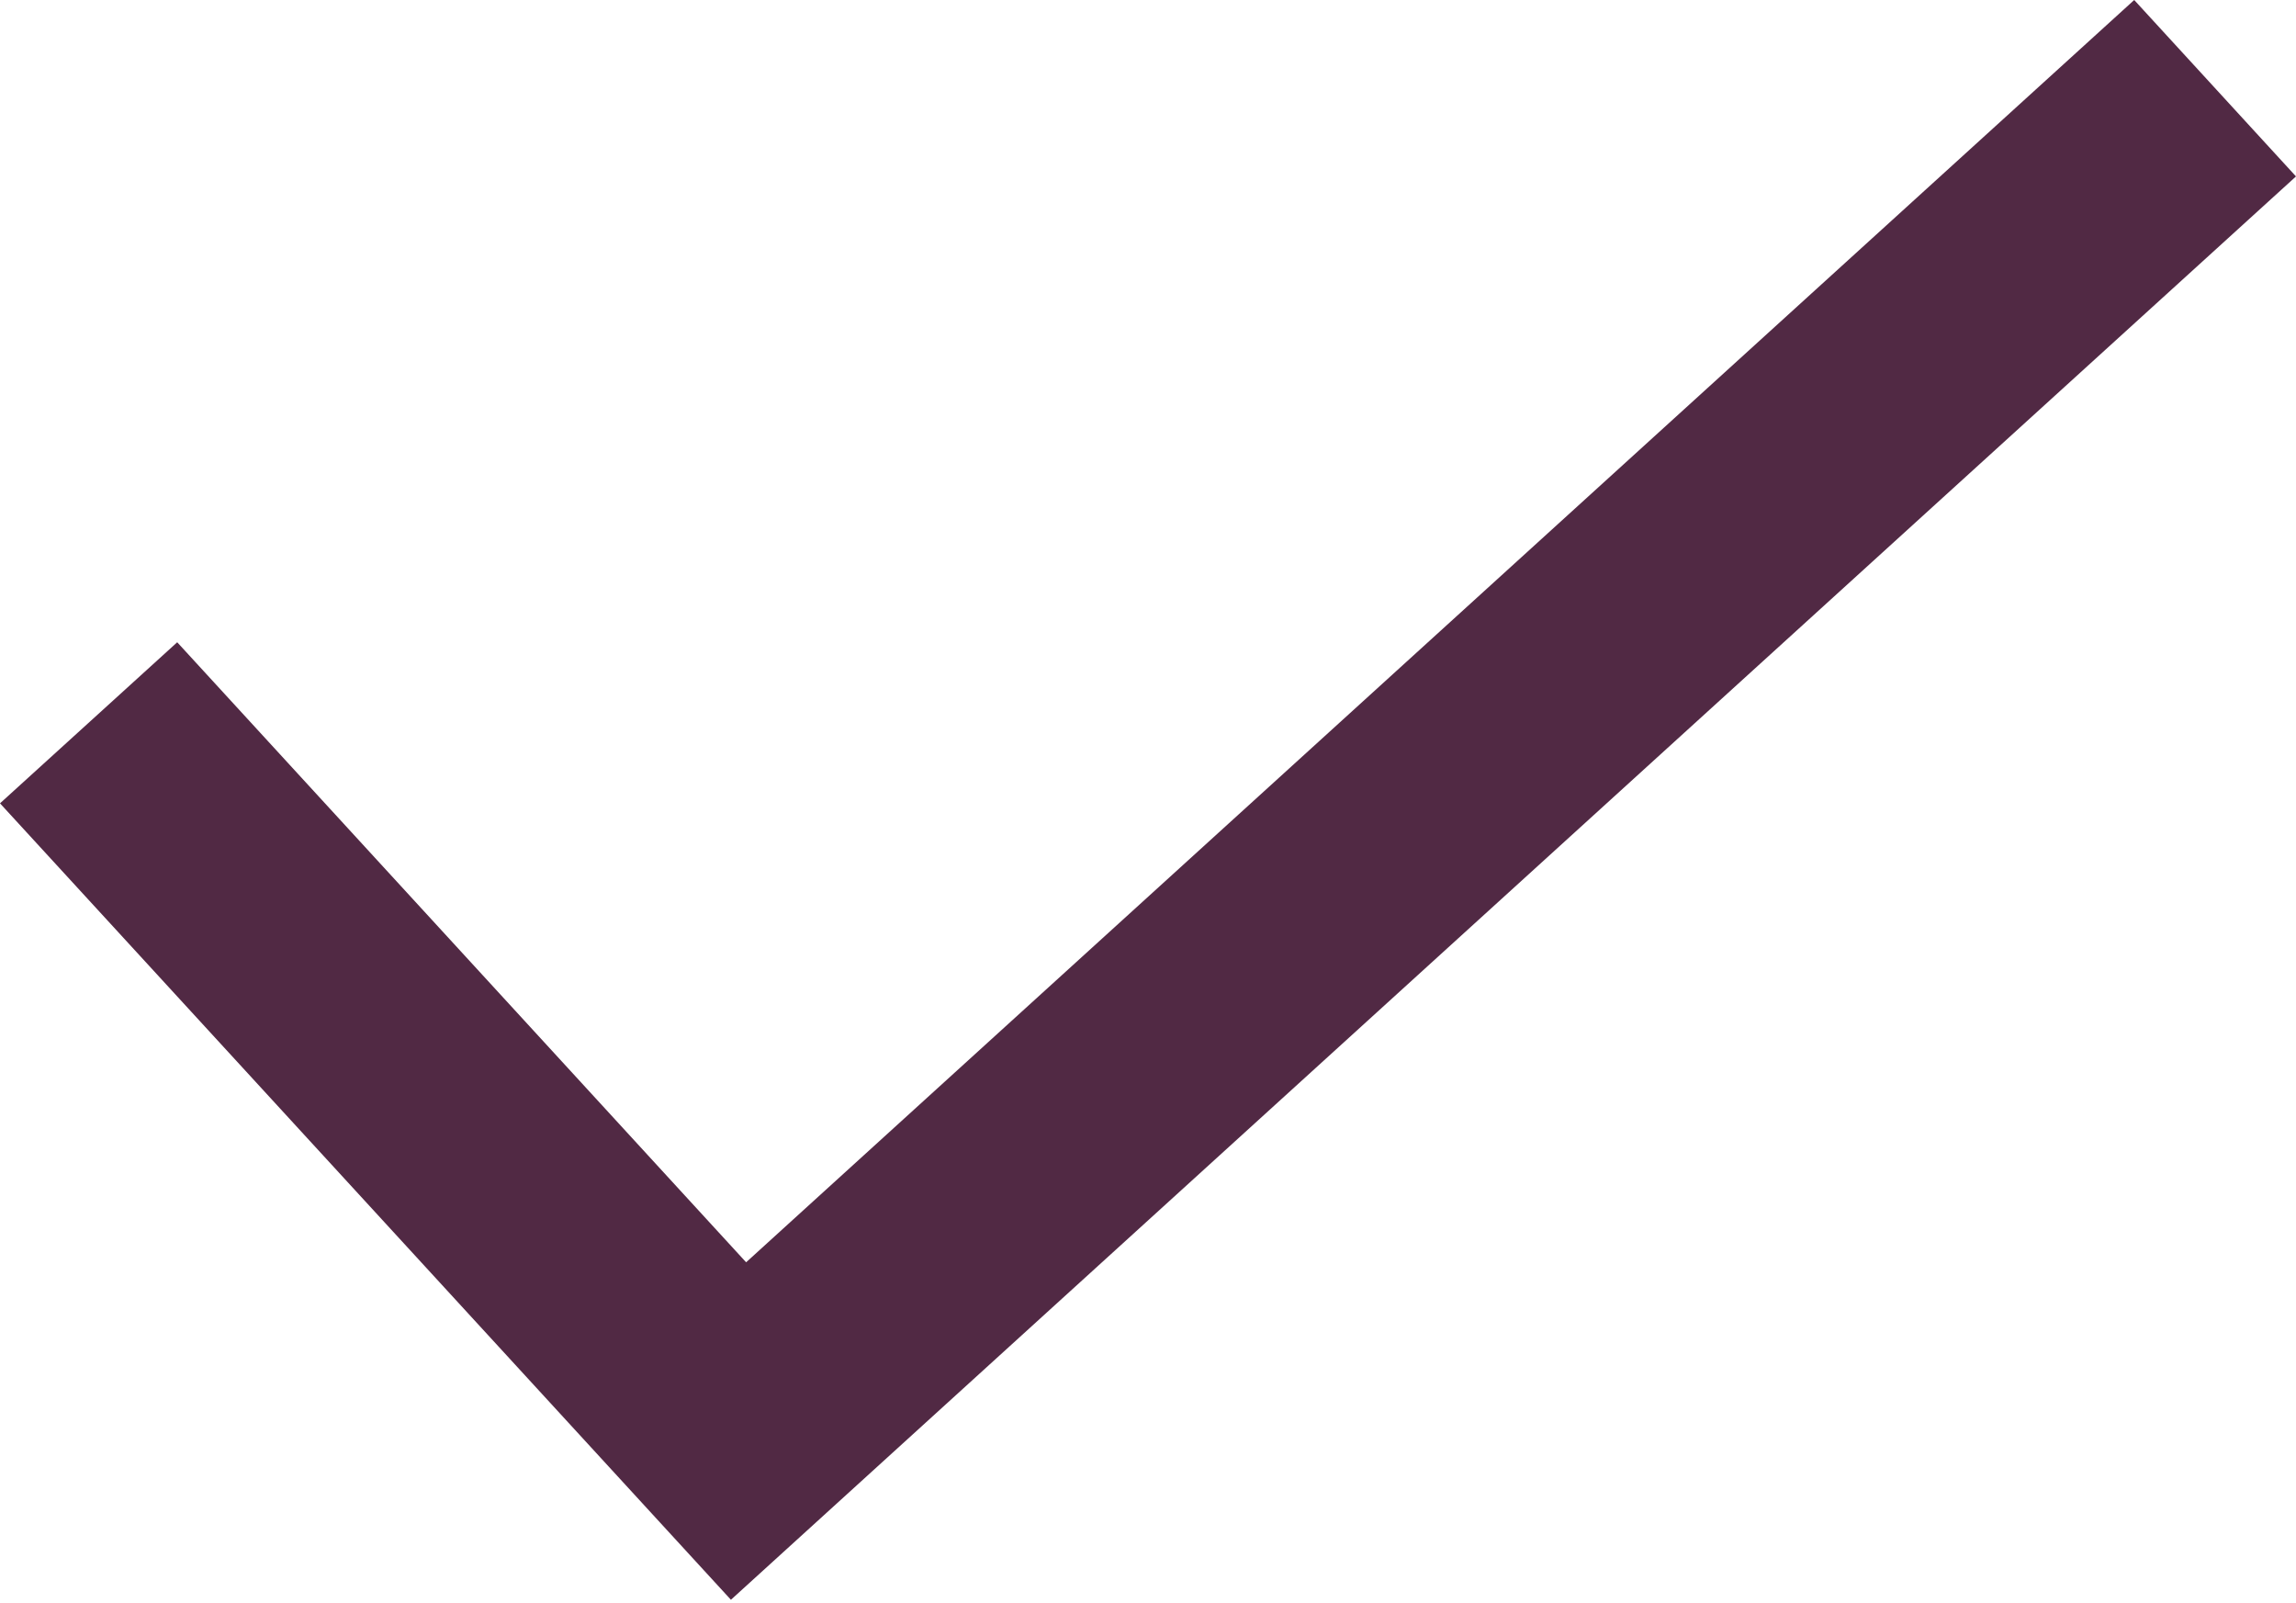 <svg width="139" height="97" viewBox="0 0 139 97" fill="none" xmlns="http://www.w3.org/2000/svg">
<path id="Vector" d="M129.205 0L45.17 76.4L10.728 38.873L0 48.622L44.25 96.826L139 10.678L129.205 0Z" fill="#512944"/>
</svg>
